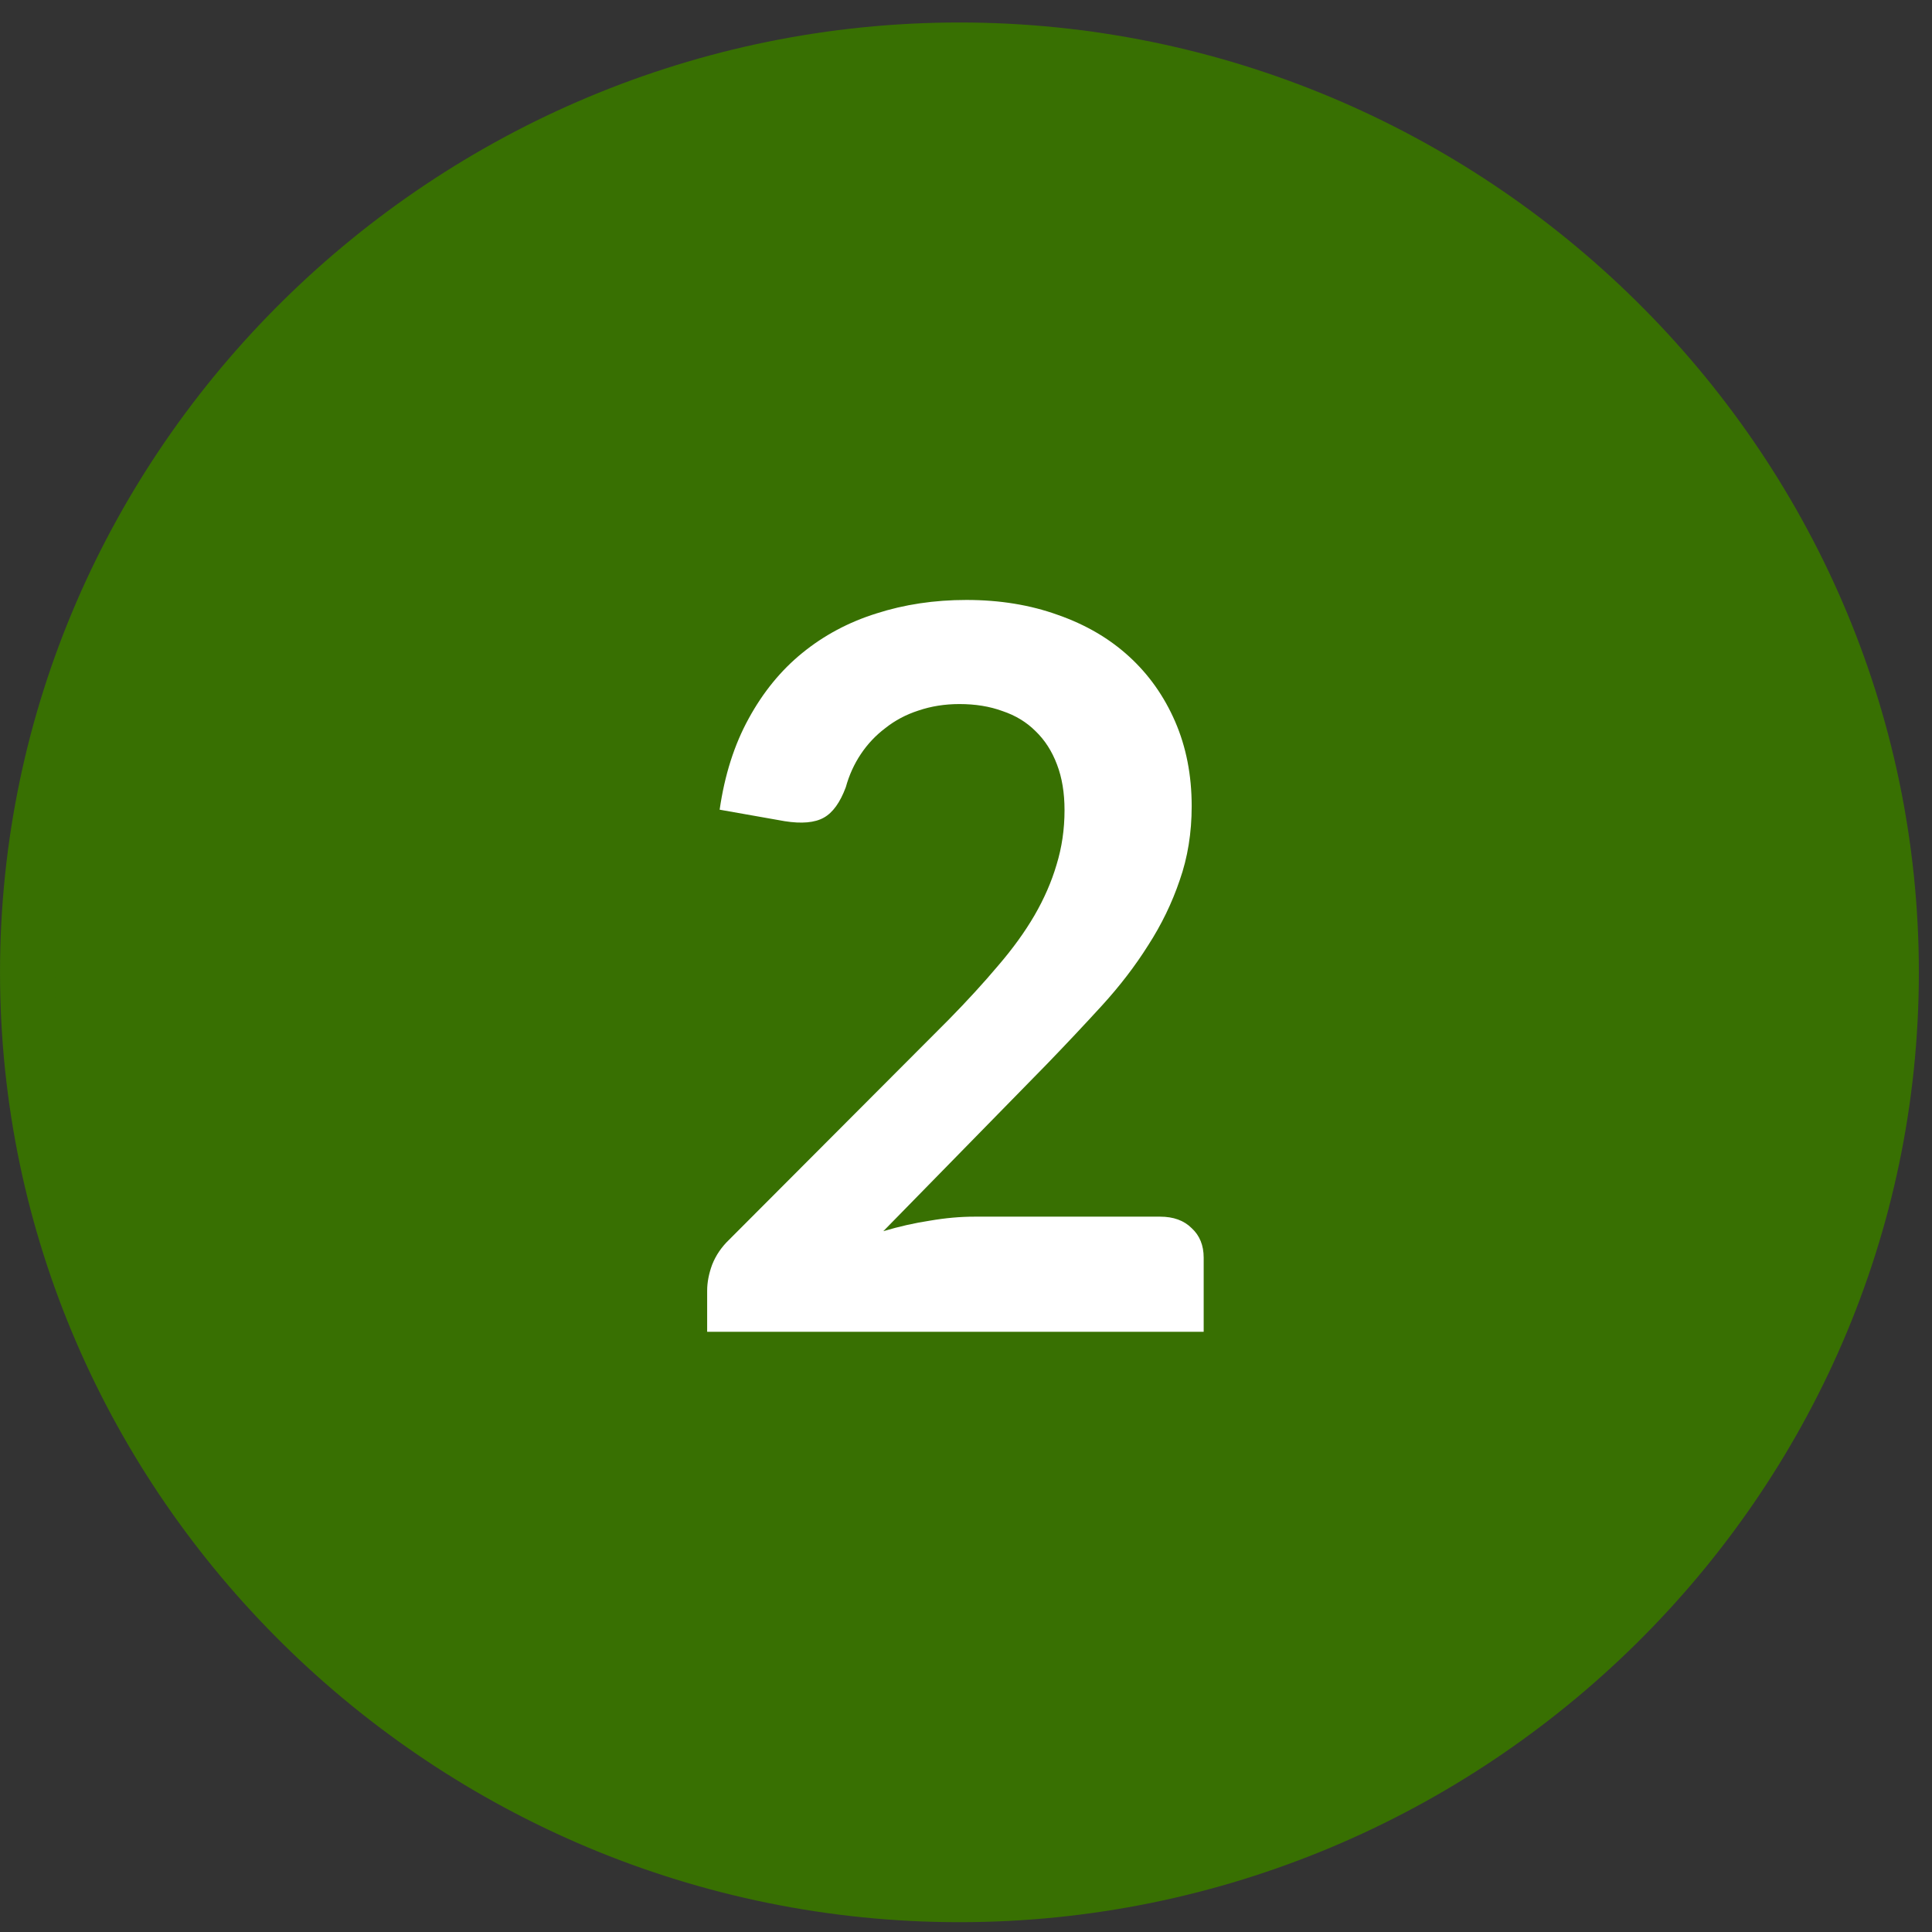 <svg width="43" height="43" viewBox="0 0 43 43" fill="none" xmlns="http://www.w3.org/2000/svg">
<rect x="0" y="0" width="43" height="43" fill="#333333" stroke="none"/>
<path d="M0.613 21.641C0.613 10.311 10.008 1.113 21.354 1.113C32.699 1.113 42.095 10.311 42.095 21.641C42.095 32.971 32.699 42.169 21.354 42.169C10.008 42.169 0.613 32.971 0.613 21.641Z" fill="#387002"/>
<path d="M25.821 27.079C26.118 27.079 26.352 27.164 26.523 27.335C26.701 27.498 26.79 27.717 26.79 27.992V29.641H15.739V28.727C15.739 28.542 15.776 28.349 15.85 28.148C15.932 27.94 16.058 27.755 16.229 27.591L21.12 22.689C21.528 22.273 21.892 21.876 22.211 21.497C22.538 21.118 22.809 20.743 23.025 20.372C23.24 20 23.404 19.625 23.515 19.247C23.634 18.86 23.693 18.456 23.693 18.032C23.693 17.646 23.637 17.308 23.526 17.018C23.415 16.721 23.255 16.472 23.047 16.272C22.846 16.071 22.601 15.923 22.312 15.826C22.029 15.722 21.71 15.67 21.354 15.67C21.027 15.67 20.722 15.719 20.44 15.815C20.165 15.904 19.92 16.034 19.705 16.205C19.489 16.368 19.307 16.562 19.159 16.784C19.01 17.007 18.899 17.252 18.825 17.52C18.698 17.861 18.535 18.088 18.334 18.199C18.134 18.311 17.844 18.337 17.465 18.277L16.017 18.021C16.128 17.249 16.344 16.573 16.663 15.993C16.983 15.407 17.38 14.92 17.855 14.534C18.338 14.14 18.888 13.847 19.504 13.654C20.128 13.453 20.797 13.353 21.509 13.353C22.252 13.353 22.932 13.464 23.548 13.687C24.165 13.903 24.692 14.211 25.13 14.612C25.569 15.013 25.91 15.496 26.155 16.06C26.4 16.625 26.523 17.252 26.523 17.943C26.523 18.537 26.434 19.087 26.256 19.592C26.085 20.097 25.851 20.58 25.554 21.04C25.264 21.501 24.922 21.946 24.529 22.377C24.135 22.808 23.723 23.246 23.292 23.692L19.66 27.402C20.009 27.298 20.355 27.22 20.696 27.168C21.045 27.108 21.376 27.079 21.688 27.079H25.821Z" fill="white"/>
<path d="M0.613 21.641C0.613 10.311 10.008 1.113 21.354 1.113C32.699 1.113 42.095 10.311 42.095 21.641C42.095 32.971 32.699 42.169 21.354 42.169C10.008 42.169 0.613 32.971 0.613 21.641Z" stroke="#387002" stroke-width="1.225"/>
</svg>
